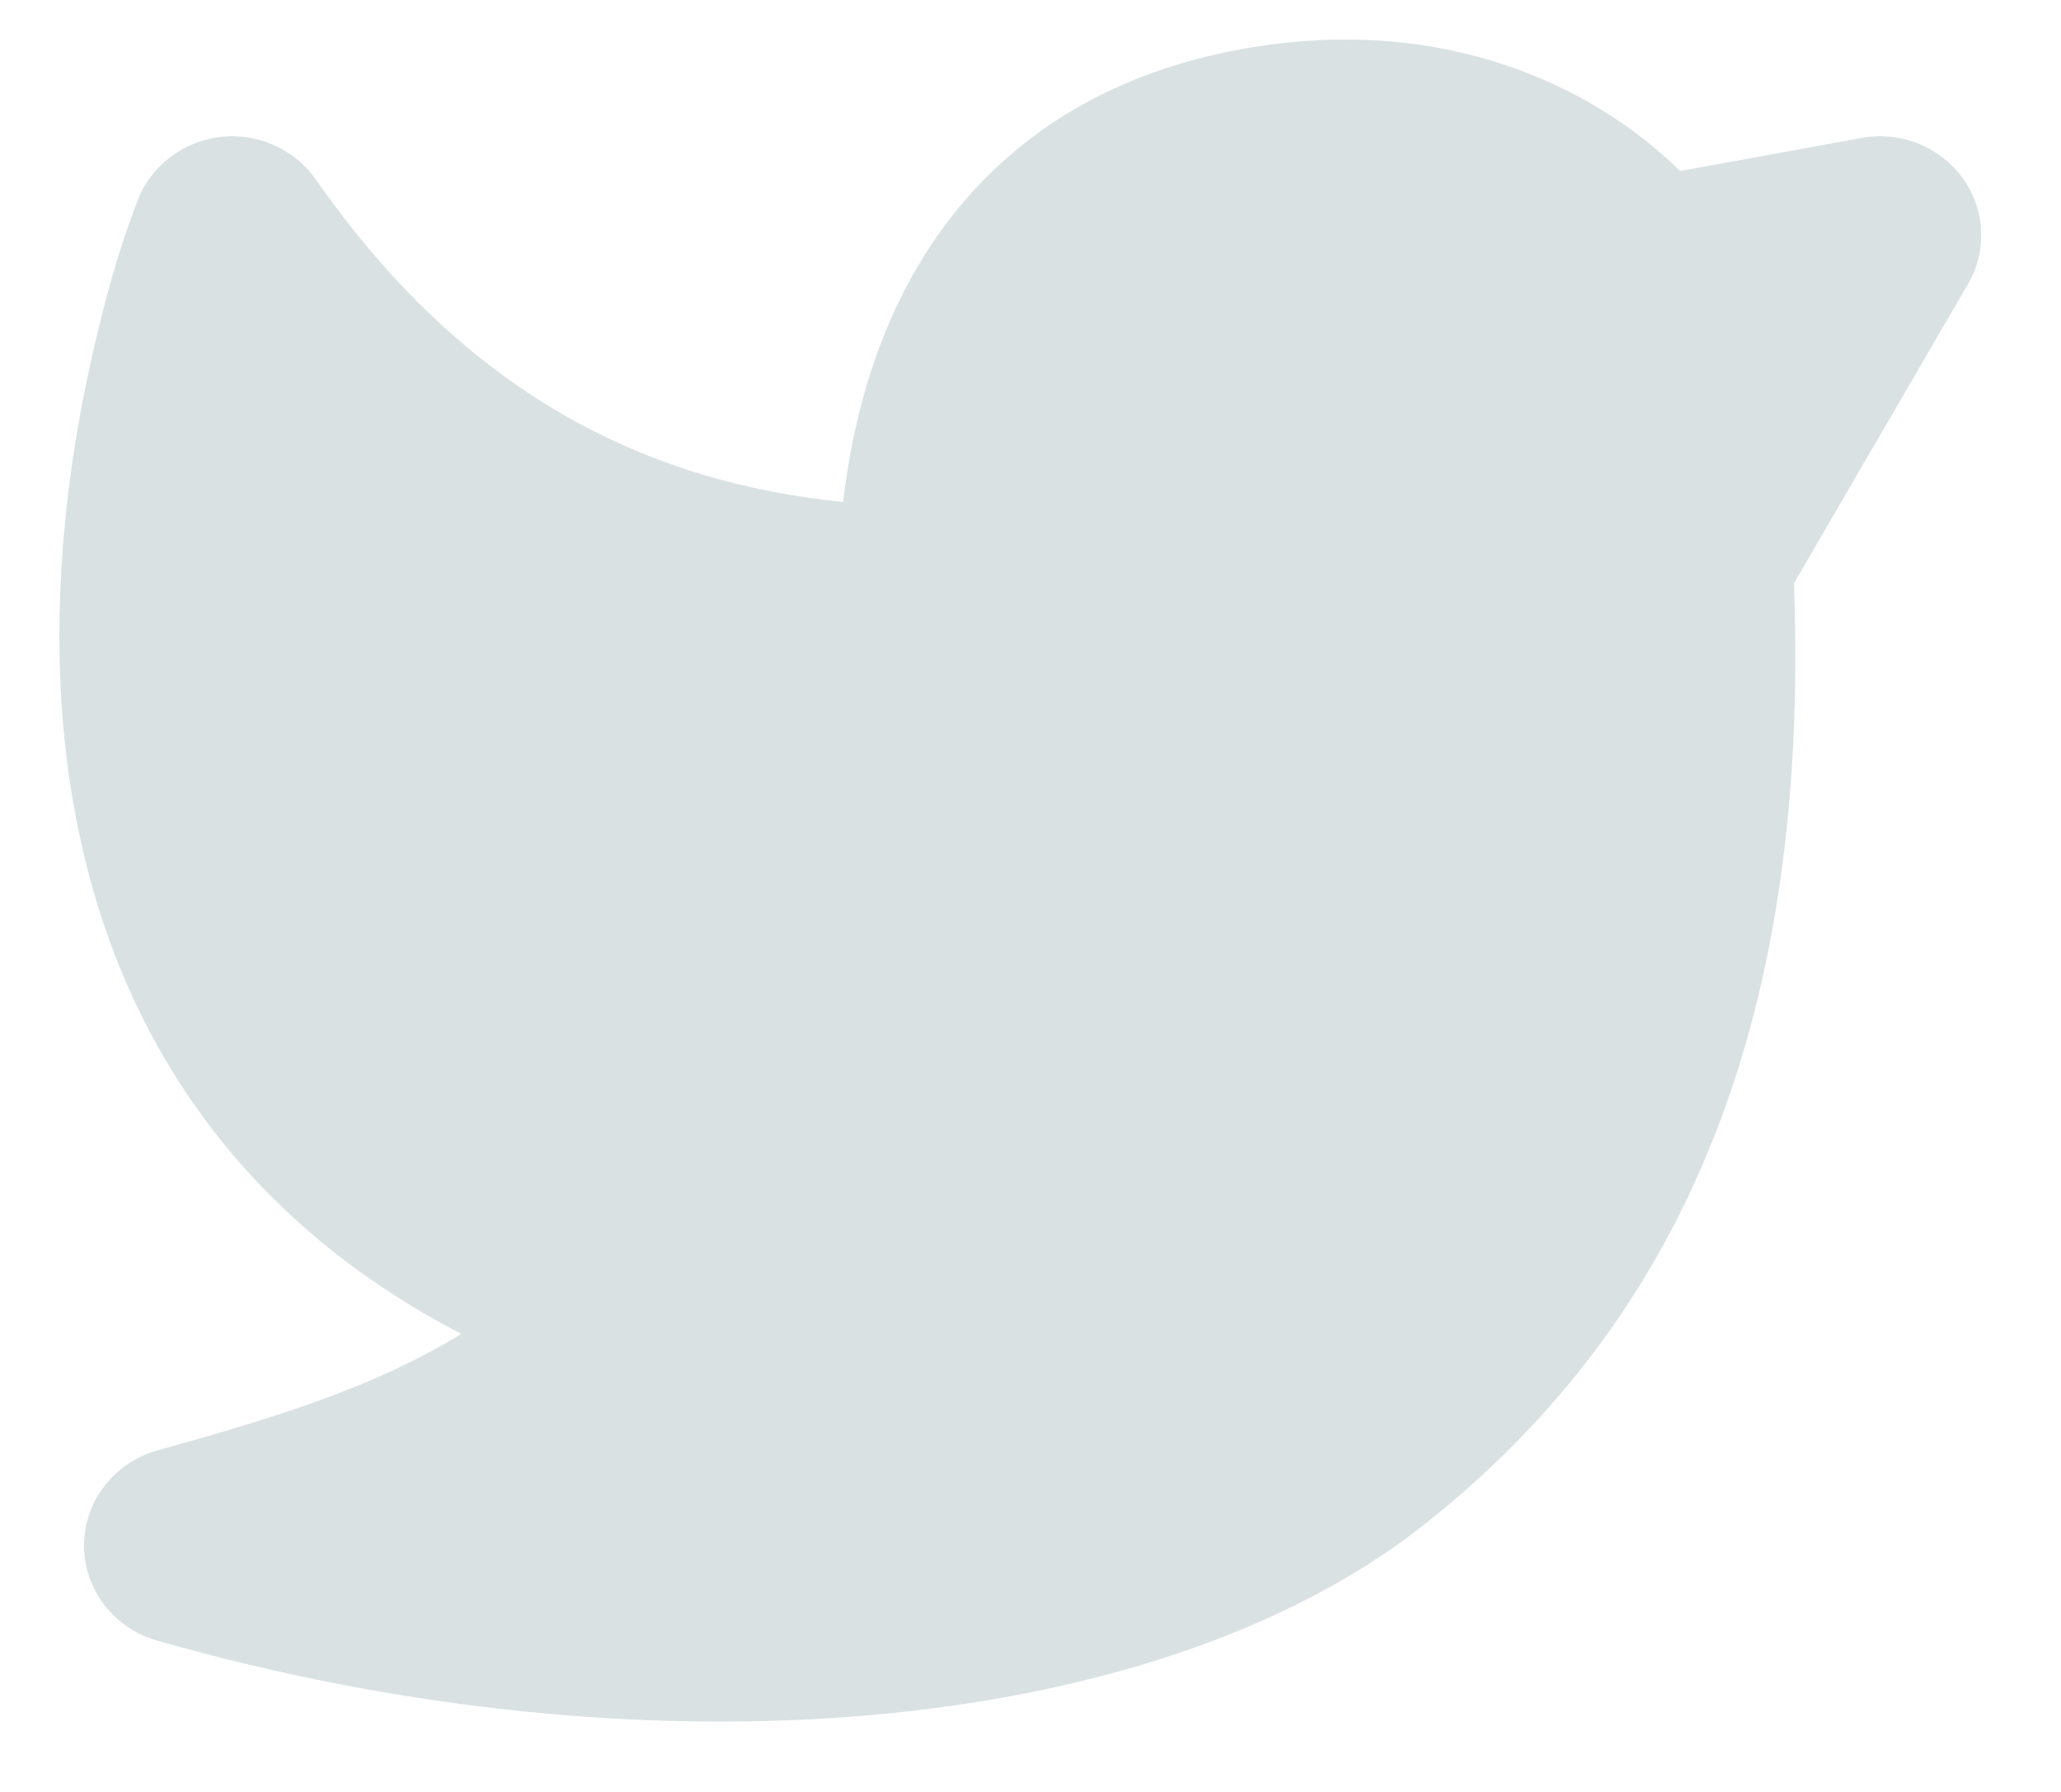 <svg width="23" height="20" viewBox="0 0 23 20" fill="none" xmlns="http://www.w3.org/2000/svg">
<path d="M2.461 1.528C2.665 1.505 2.872 1.537 3.059 1.621C3.246 1.704 3.407 1.836 3.523 2.002C5.189 4.386 7.189 5.378 9.409 5.603C9.518 4.675 9.774 3.757 10.256 2.949C10.963 1.763 12.112 0.89 13.753 0.568C16.022 0.122 17.749 0.926 18.75 1.909L20.773 1.54C20.984 1.501 21.203 1.522 21.403 1.601C21.602 1.68 21.775 1.813 21.9 1.984C22.025 2.156 22.097 2.359 22.108 2.569C22.119 2.78 22.068 2.989 21.961 3.172L20.02 6.509C20.197 11.325 18.829 14.686 15.912 17.002C14.366 18.23 12.151 18.927 9.721 19.142C7.272 19.358 4.503 19.096 1.751 18.31C1.516 18.243 1.309 18.103 1.163 17.911C1.016 17.719 0.937 17.486 0.938 17.246C0.939 17.007 1.019 16.774 1.168 16.583C1.316 16.392 1.523 16.253 1.759 16.188C3.143 15.803 4.197 15.47 5.148 14.888C3.795 14.186 2.798 13.267 2.093 12.22C1.113 10.765 0.75 9.141 0.677 7.678C0.605 6.215 0.821 4.859 1.049 3.882C1.178 3.324 1.33 2.765 1.539 2.231C1.612 2.042 1.737 1.877 1.9 1.754C2.063 1.63 2.256 1.552 2.461 1.528Z" fill="#D9E1E2"/>
</svg>
